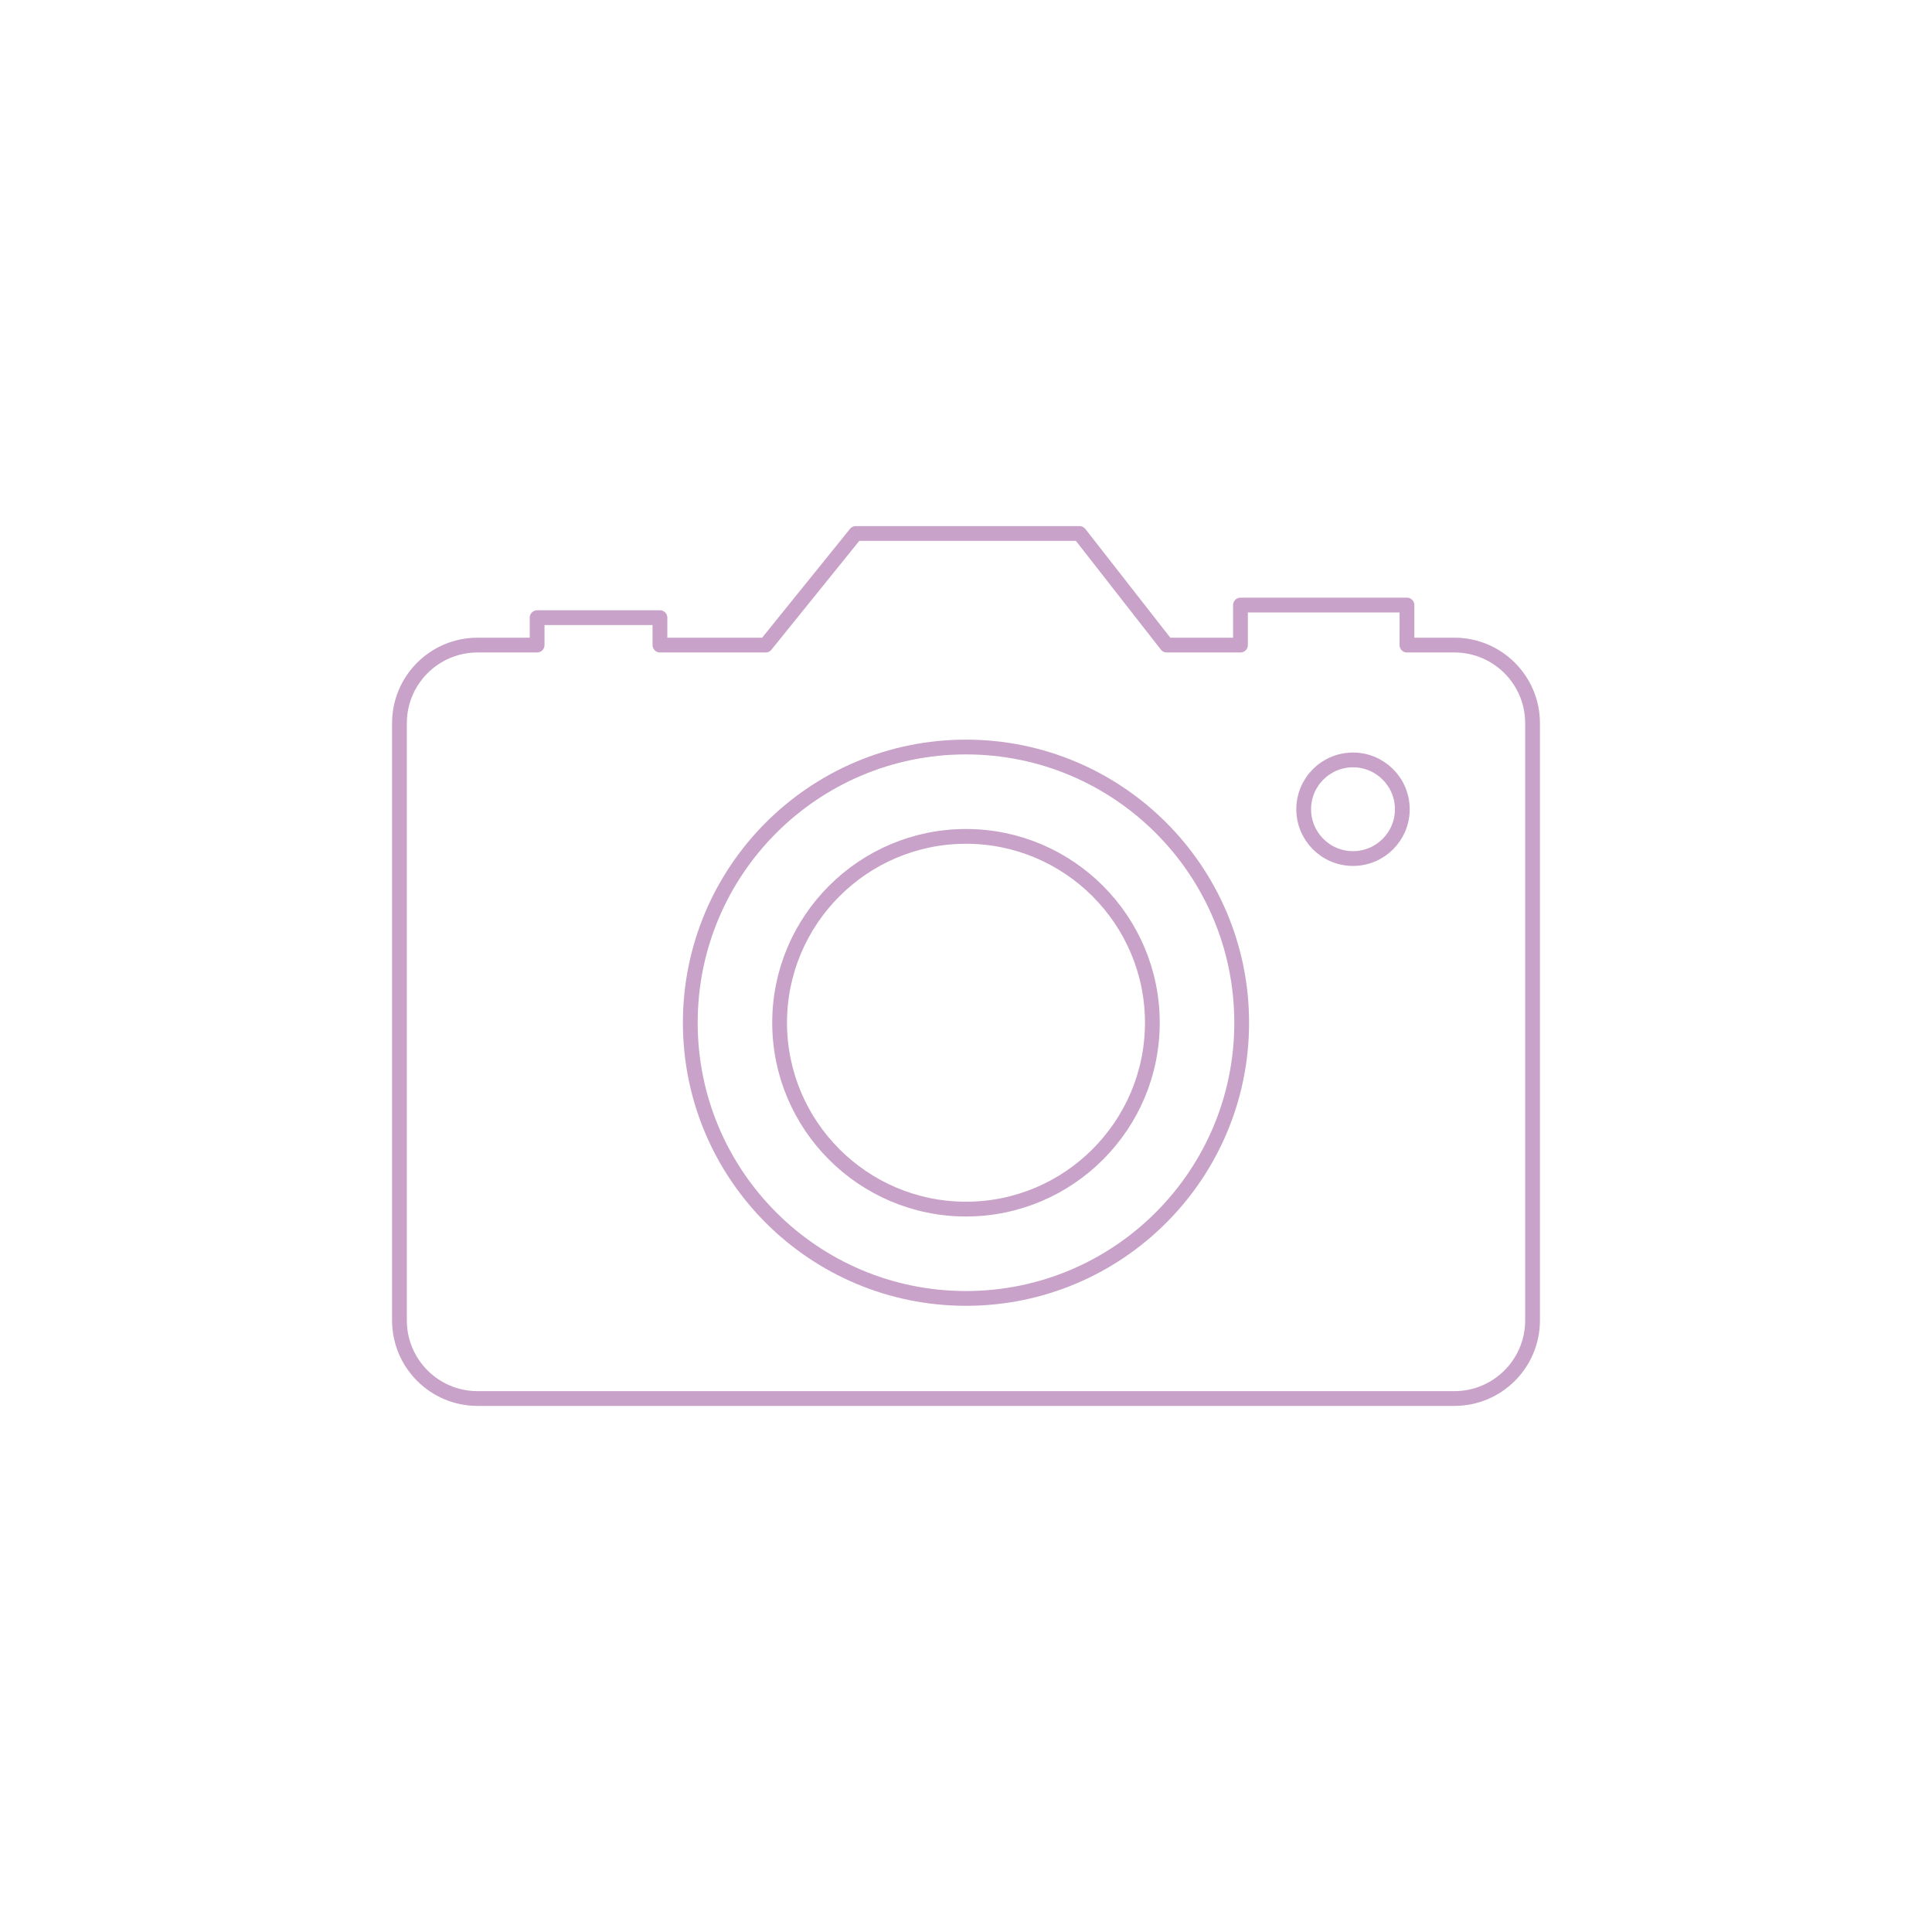 <?xml version="1.0" encoding="utf-8"?>
<!-- Generator: Adobe Illustrator 15.0.0, SVG Export Plug-In . SVG Version: 6.00 Build 0)  -->
<!DOCTYPE svg PUBLIC "-//W3C//DTD SVG 1.1//EN" "http://www.w3.org/Graphics/SVG/1.1/DTD/svg11.dtd">
<svg version="1.1" id="Layer_1" xmlns="http://www.w3.org/2000/svg" xmlns:xlink="http://www.w3.org/1999/xlink" x="0px" y="0px"
	 width="170px" height="170px" viewBox="0 0 170 170" enable-background="new 0 0 170 170" xml:space="preserve">
<g>
	<path fill="none" stroke="#C8A2C8" stroke-width="1.3" stroke-linecap="round" stroke-linejoin="round" stroke-miterlimit="10" d="
		M123.8,56.762h4.176c3.797,0,6.876,3.078,6.876,6.875v52.547c0,3.797-3.079,6.875-6.876,6.875H42.024
		c-3.799,0-6.876-3.078-6.876-6.875V63.637c0-3.797,3.077-6.875,6.876-6.875h4.748h0.49v-2.414h10.807v2.414h9.303l7.928-9.82
		h19.688l7.672,9.82h6.49V53.24h14.651L123.8,56.762L123.8,56.762z"/>
	
		<circle fill="none" stroke="#C8A2C8" stroke-width="1.3" stroke-linecap="round" stroke-linejoin="round" stroke-miterlimit="10" cx="84.999" cy="89.991" r="24.259"/>
	<path fill="none" stroke="#C8A2C8" stroke-width="1.3" stroke-linecap="round" stroke-linejoin="round" stroke-miterlimit="10" d="
		M84.999,106.391c-9.044,0-16.399-7.355-16.399-16.4c0-9.041,7.355-16.396,16.399-16.396c9.042,0,16.399,7.355,16.399,16.396
		C101.399,99.033,94.041,106.391,84.999,106.391z"/>
	
		<circle fill="none" stroke="#C8A2C8" stroke-width="1.3" stroke-linecap="round" stroke-linejoin="round" stroke-miterlimit="10" cx="119.053" cy="71.206" r="4.339"/>
</g>
</svg>

